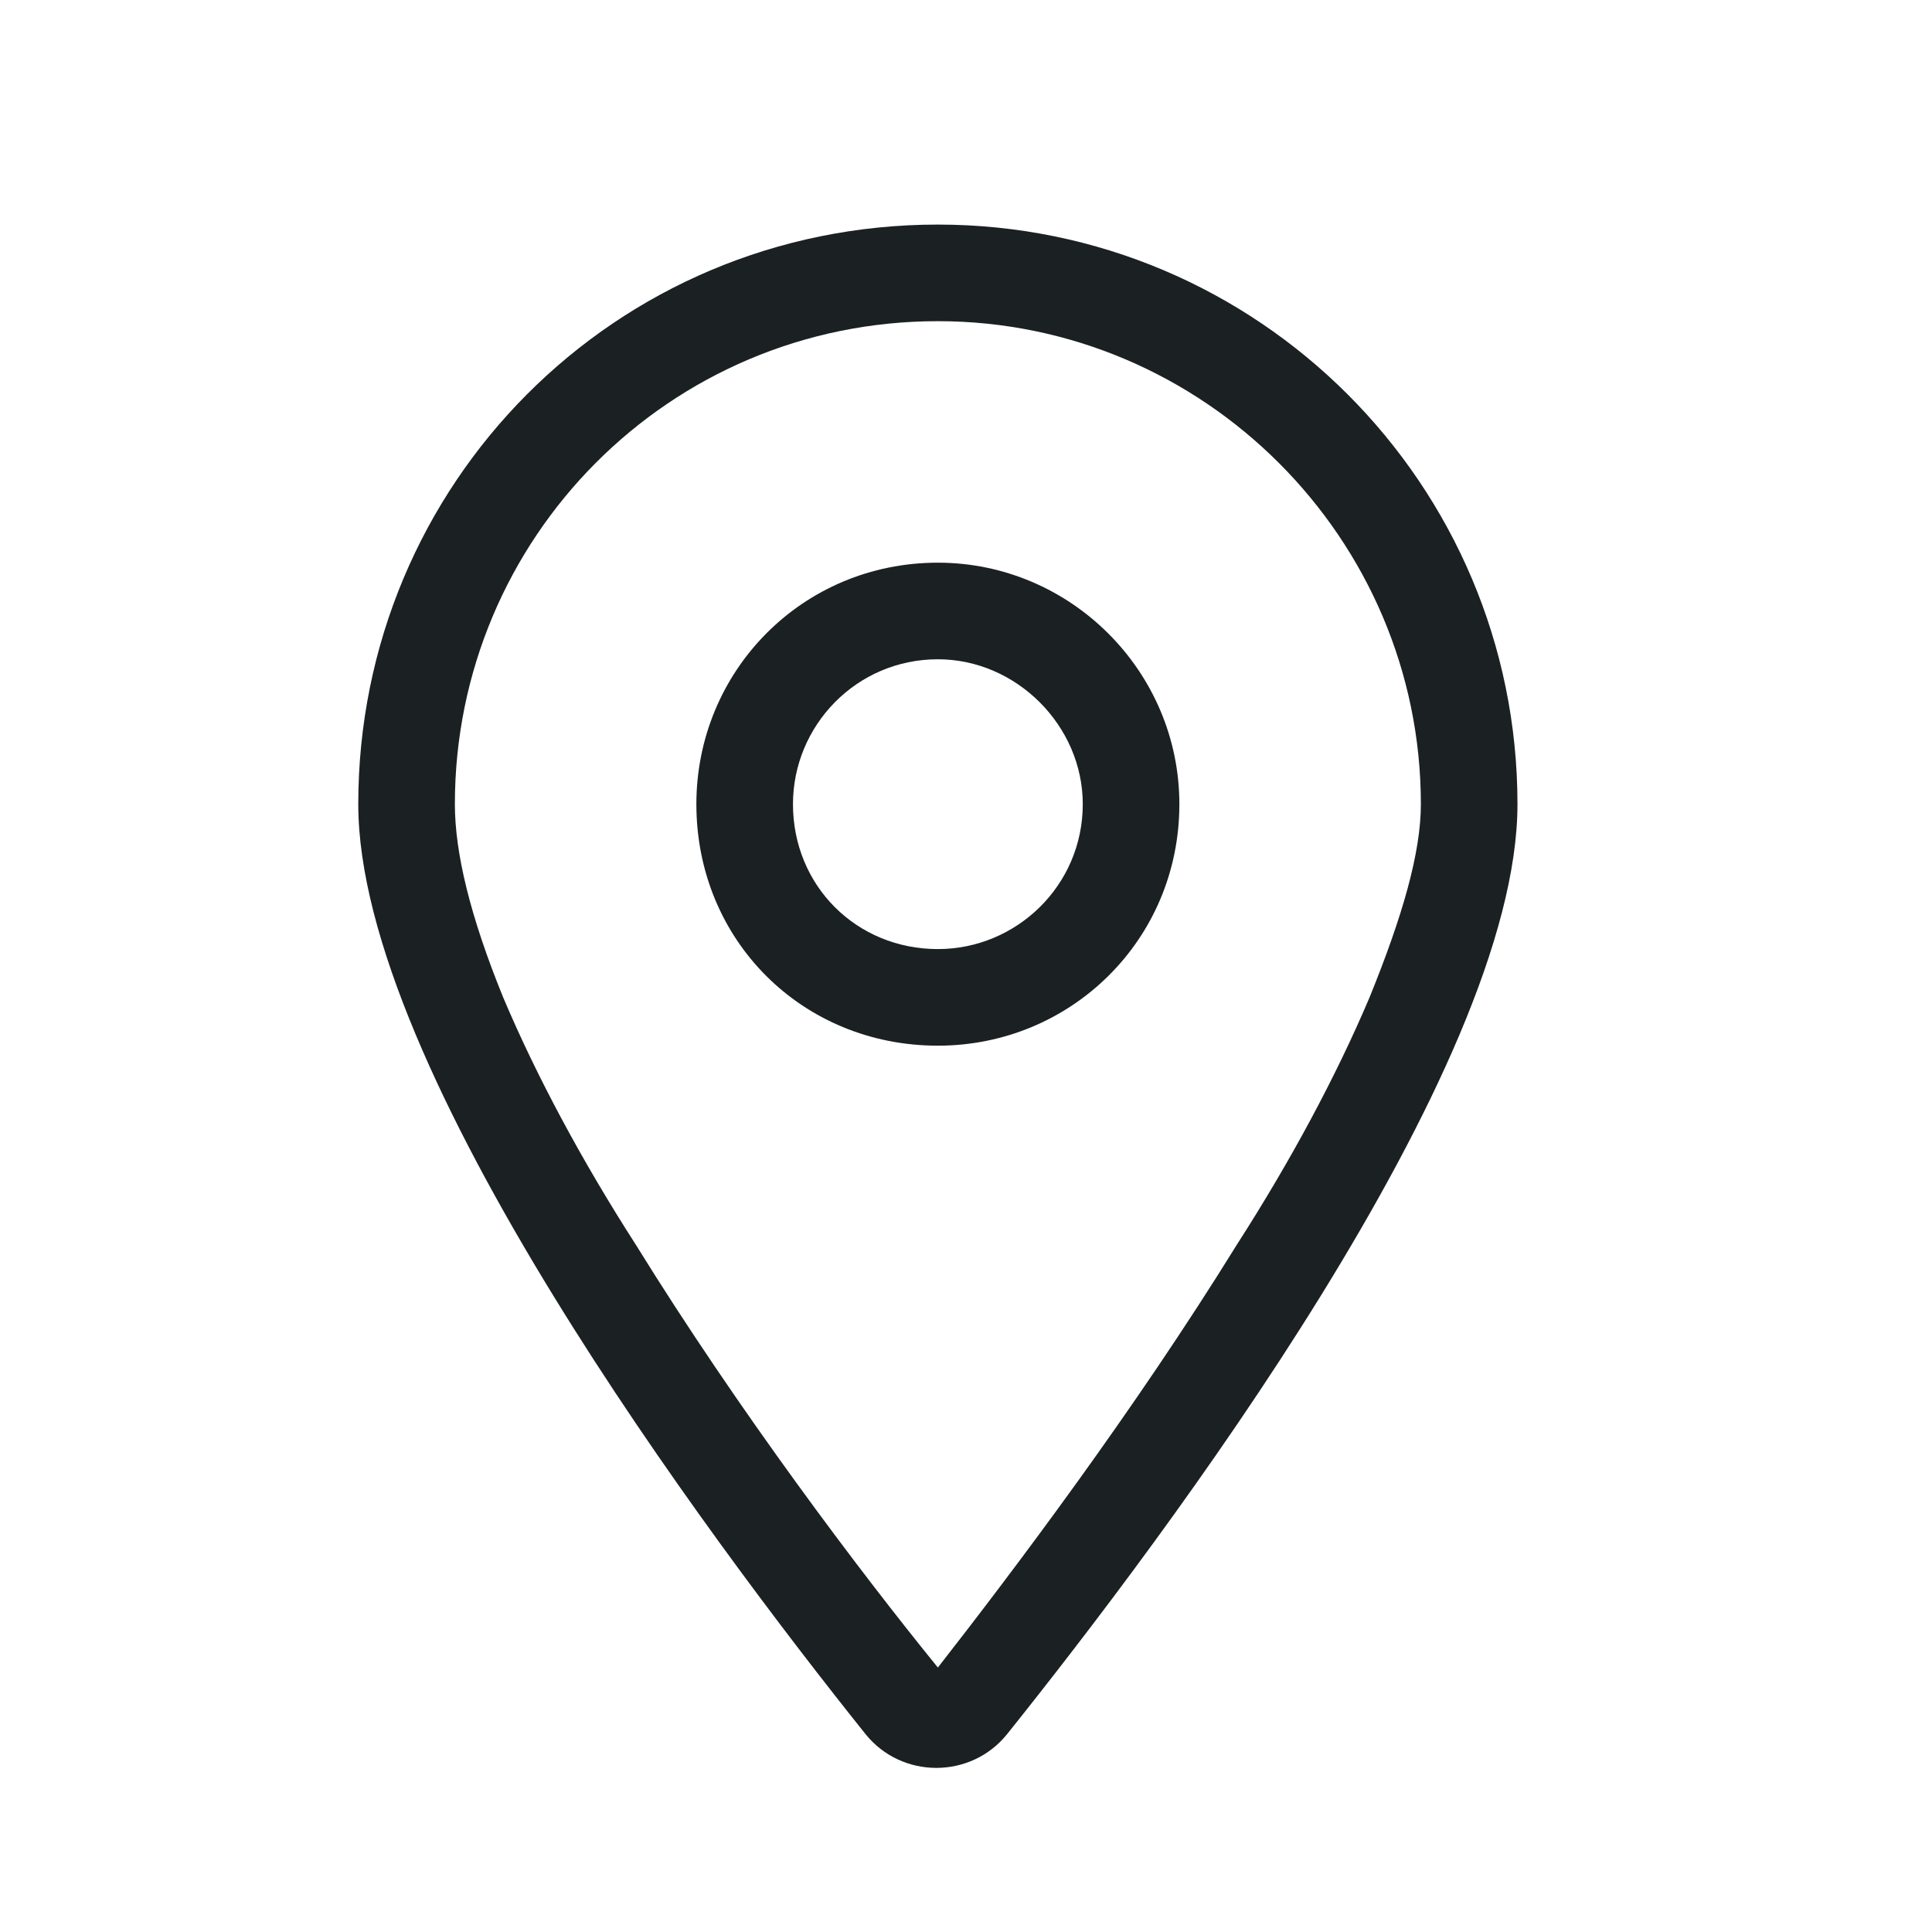 <svg width="25" height="25" viewBox="0 0 25 25" fill="none" xmlns="http://www.w3.org/2000/svg">
<path d="M15.261 10.406C15.261 12.164 13.854 13.531 12.136 13.531C10.378 13.531 9.011 12.164 9.011 10.406C9.011 8.687 10.378 7.281 12.136 7.281C13.854 7.281 15.261 8.687 15.261 10.406ZM12.136 12.281C13.151 12.281 14.011 11.46 14.011 10.406C14.011 9.39 13.151 8.531 12.136 8.531C11.081 8.531 10.261 9.39 10.261 10.406C10.261 11.46 11.081 12.281 12.136 12.281ZM19.636 10.406C19.636 13.843 15.065 19.898 13.034 22.437C12.565 23.023 11.667 23.023 11.198 22.437C9.167 19.898 4.636 13.843 4.636 10.406C4.636 6.265 7.956 2.906 12.136 2.906C16.276 2.906 19.636 6.265 19.636 10.406ZM12.136 4.156C8.659 4.156 5.886 6.968 5.886 10.406C5.886 11.031 6.081 11.851 6.511 12.906C6.94 13.921 7.526 15.015 8.229 16.109C9.558 18.257 11.12 20.328 12.136 21.578C13.112 20.328 14.675 18.257 16.003 16.109C16.706 15.015 17.292 13.921 17.722 12.906C18.151 11.851 18.386 11.031 18.386 10.406C18.386 6.968 15.573 4.156 12.136 4.156Z" fill="#1B2023"/>
</svg>
